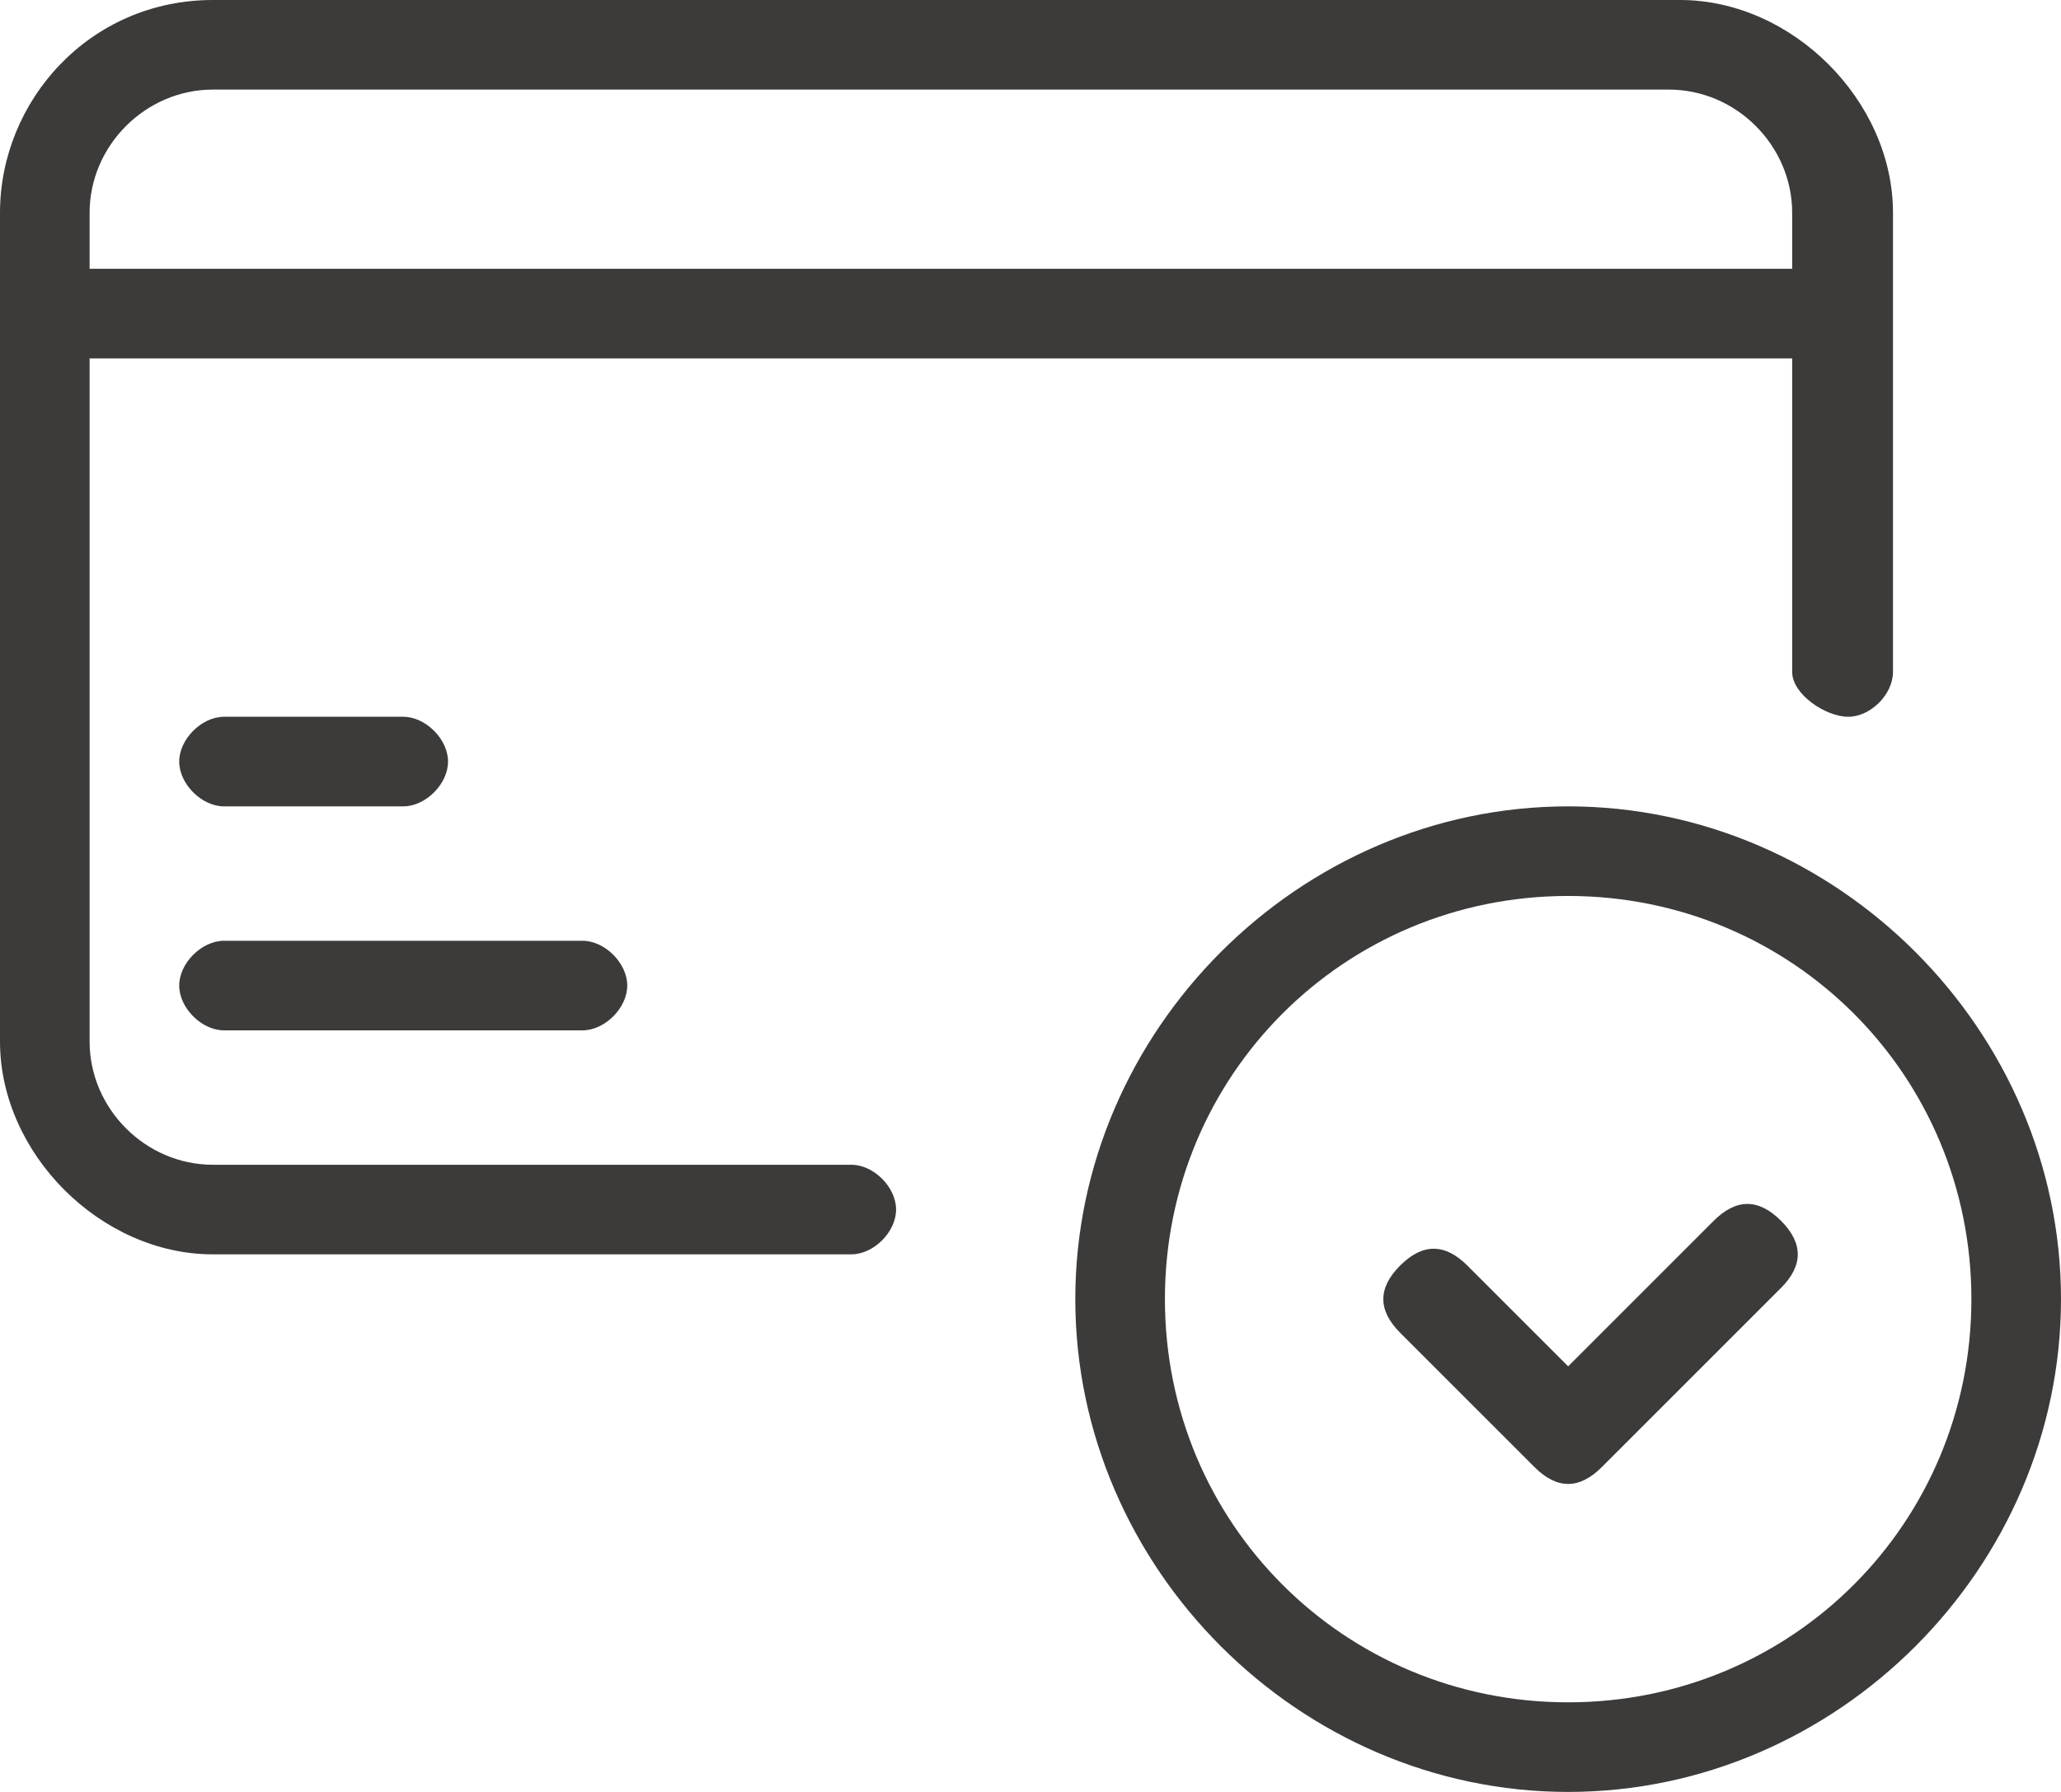 <svg version="1.1" xmlns="http://www.w3.org/2000/svg" xmlns:xlink="http://www.w3.org/1999/xlink" x="0px" y="0px"
	 viewBox="0 0 18.4 16" style="enable-background:new 0 0 18.4 16;" xml:space="preserve">
<style type="text/css">
	.st0{fill:#3D3A3A;}
</style>
<path class="st0" d="M0,1.9C0,0.9,0.8,0,1.9,0h13.1c1,0,1.9,0.9,1.9,1.9V6c0,0.2-0.2,0.4-0.4,0.4S16,6.2,16,6V1.9
	c0-0.6-0.5-1.1-1.1-1.1H1.9c-0.6,0-1.1,0.5-1.1,1.1v7.4c0,0.6,0.5,1.1,1.1,1.1h5.7c0.2,0,0.4,0.2,0.4,0.4c0,0.2-0.2,0.4-0.4,0.4H1.9
	c-1,0-1.9-0.9-1.9-1.9V1.9z"/>
<path class="st0" d="M0,2.8c0-0.2,0.2-0.4,0.4-0.4h16c0.2,0,0.4,0.2,0.4,0.4c0,0.2-0.2,0.4-0.4,0.4h-16C0.2,3.2,0,3,0,2.8z"/>
<path class="st0" d="M1.6,6.8c0-0.2,0.2-0.4,0.4-0.4h1.6C3.8,6.4,4,6.6,4,6.8C4,7,3.8,7.2,3.6,7.2H2C1.8,7.2,1.6,7,1.6,6.8z"/>
<path class="st0" d="M1.6,8.8c0-0.2,0.2-0.4,0.4-0.4h3.2c0.2,0,0.4,0.2,0.4,0.4c0,0.2-0.2,0.4-0.4,0.4H2C1.8,9.2,1.6,9,1.6,8.8z"/>
<path class="st0" d="M14,8c-2,0-3.6,1.6-3.6,3.6c0,2,1.6,3.6,3.6,3.6c2,0,3.6-1.6,3.6-3.6C17.6,9.6,16,8,14,8z M9.6,11.6
	c0-2.4,2-4.4,4.4-4.4c2.4,0,4.4,2,4.4,4.4c0,2.4-2,4.4-4.4,4.4C11.6,16,9.6,14,9.6,11.6z"/>
<path class="st0" d="M15.3,10.9c0.2-0.2,0.4-0.2,0.6,0c0.2,0.2,0.2,0.4,0,0.6l-1.6,1.6c-0.2,0.2-0.4,0.2-0.6,0l-1.2-1.2
	c-0.2-0.2-0.2-0.4,0-0.6c0.2-0.2,0.4-0.2,0.6,0l0.9,0.9L15.3,10.9z"/>
</svg>
